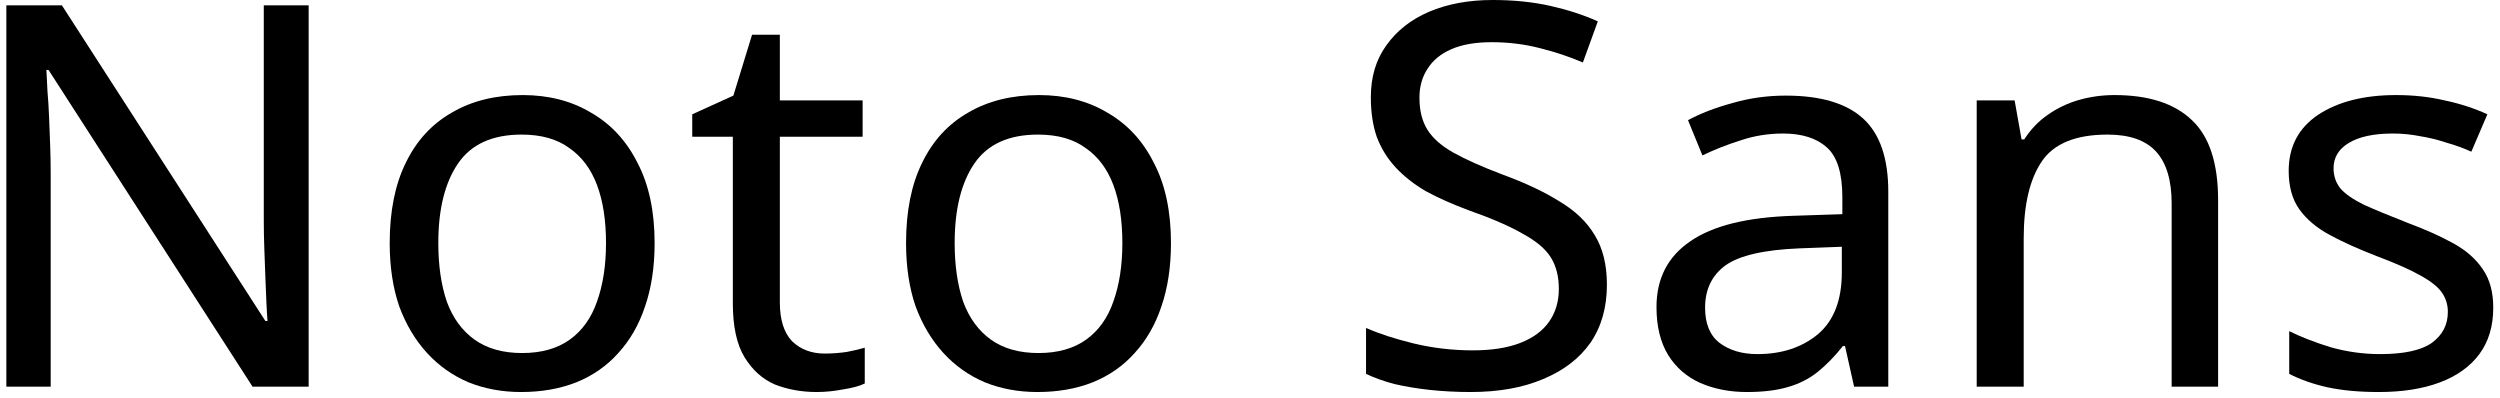 <?xml version="1.0" encoding="UTF-8"?> <svg xmlns="http://www.w3.org/2000/svg" width="220" height="35" viewBox="0 0 220 35" fill="none"> <path d="M27.161 34.028H22.226L4.272 6.157H4.084C4.115 6.721 4.146 7.348 4.178 8.037C4.24 8.726 4.287 9.478 4.319 10.293C4.35 11.076 4.381 11.891 4.413 12.737C4.444 13.583 4.46 14.429 4.46 15.275V34.028H0.559V0.47H5.447L23.354 28.247H23.542C23.51 27.871 23.479 27.354 23.448 26.696C23.416 26.007 23.385 25.255 23.354 24.44C23.322 23.594 23.291 22.732 23.26 21.855C23.228 20.978 23.213 20.163 23.213 19.411V0.47H27.161V34.028Z" fill="black"></path> <path d="M57.606 21.385C57.606 23.484 57.324 25.349 56.76 26.978C56.227 28.576 55.444 29.939 54.41 31.067C53.407 32.195 52.169 33.057 50.697 33.652C49.255 34.216 47.642 34.498 45.856 34.498C44.195 34.498 42.66 34.216 41.25 33.652C39.84 33.057 38.618 32.195 37.584 31.067C36.55 29.939 35.735 28.576 35.14 26.978C34.576 25.349 34.294 23.484 34.294 21.385C34.294 18.596 34.764 16.246 35.704 14.335C36.644 12.392 37.991 10.92 39.746 9.917C41.5 8.883 43.584 8.366 45.997 8.366C48.284 8.366 50.289 8.883 52.013 9.917C53.767 10.92 55.13 12.392 56.102 14.335C57.104 16.246 57.606 18.596 57.606 21.385ZM38.571 21.385C38.571 23.359 38.821 25.082 39.323 26.555C39.855 27.996 40.67 29.109 41.767 29.892C42.863 30.675 44.258 31.067 45.95 31.067C47.642 31.067 49.036 30.675 50.133 29.892C51.229 29.109 52.028 27.996 52.53 26.555C53.062 25.082 53.329 23.359 53.329 21.385C53.329 19.38 53.062 17.672 52.53 16.262C51.997 14.852 51.182 13.771 50.086 13.019C49.02 12.236 47.626 11.844 45.903 11.844C43.333 11.844 41.469 12.69 40.31 14.382C39.15 16.074 38.571 18.408 38.571 21.385Z" fill="black"></path> <path d="M72.574 31.114C73.2 31.114 73.843 31.067 74.501 30.973C75.159 30.848 75.691 30.722 76.099 30.597V33.746C75.66 33.965 75.033 34.138 74.219 34.263C73.404 34.42 72.621 34.498 71.869 34.498C70.553 34.498 69.331 34.279 68.203 33.84C67.106 33.37 66.213 32.571 65.524 31.443C64.834 30.315 64.49 28.733 64.49 26.696V12.032H60.918V10.058L64.537 8.413L66.182 3.055H68.626V8.836H75.911V12.032H68.626V26.602C68.626 28.137 68.986 29.281 69.707 30.033C70.459 30.754 71.414 31.114 72.574 31.114Z" fill="black"></path> <path d="M103.045 21.385C103.045 23.484 102.763 25.349 102.199 26.978C101.666 28.576 100.883 29.939 99.849 31.067C98.846 32.195 97.609 33.057 96.136 33.652C94.695 34.216 93.081 34.498 91.295 34.498C89.634 34.498 88.099 34.216 86.689 33.652C85.279 33.057 84.057 32.195 83.023 31.067C81.989 29.939 81.174 28.576 80.579 26.978C80.015 25.349 79.733 23.484 79.733 21.385C79.733 18.596 80.203 16.246 81.143 14.335C82.083 12.392 83.43 10.92 85.185 9.917C86.94 8.883 89.023 8.366 91.436 8.366C93.723 8.366 95.729 8.883 97.452 9.917C99.207 10.92 100.57 12.392 101.541 14.335C102.544 16.246 103.045 18.596 103.045 21.385ZM84.01 21.385C84.01 23.359 84.261 25.082 84.762 26.555C85.295 27.996 86.109 29.109 87.206 29.892C88.303 30.675 89.697 31.067 91.389 31.067C93.081 31.067 94.475 30.675 95.572 29.892C96.669 29.109 97.468 27.996 97.969 26.555C98.502 25.082 98.768 23.359 98.768 21.385C98.768 19.38 98.502 17.672 97.969 16.262C97.436 14.852 96.622 13.771 95.525 13.019C94.46 12.236 93.065 11.844 91.342 11.844C88.773 11.844 86.908 12.69 85.749 14.382C84.59 16.074 84.01 18.408 84.01 21.385Z" fill="black"></path> <path d="M141.408 25.051C141.408 27.056 140.922 28.764 139.951 30.174C138.98 31.553 137.585 32.618 135.768 33.37C133.982 34.122 131.867 34.498 129.423 34.498C128.17 34.498 126.963 34.435 125.804 34.31C124.676 34.185 123.642 34.012 122.702 33.793C121.762 33.542 120.932 33.245 120.211 32.9V28.858C121.339 29.359 122.733 29.814 124.394 30.221C126.086 30.628 127.825 30.832 129.611 30.832C131.272 30.832 132.666 30.613 133.794 30.174C134.922 29.735 135.768 29.109 136.332 28.294C136.896 27.479 137.178 26.524 137.178 25.427C137.178 24.33 136.943 23.406 136.473 22.654C136.003 21.902 135.188 21.213 134.029 20.586C132.901 19.928 131.319 19.239 129.282 18.518C127.841 17.985 126.572 17.421 125.475 16.826C124.41 16.199 123.517 15.494 122.796 14.711C122.075 13.928 121.527 13.035 121.151 12.032C120.806 11.029 120.634 9.87 120.634 8.554C120.634 6.768 121.088 5.248 121.997 3.995C122.906 2.71 124.159 1.723 125.757 1.034C127.386 0.345 129.251 0 131.35 0C133.199 0 134.891 0.172 136.426 0.517C137.961 0.862 139.356 1.316 140.609 1.88L139.293 5.499C138.134 4.998 136.865 4.575 135.486 4.23C134.139 3.885 132.729 3.713 131.256 3.713C129.846 3.713 128.671 3.917 127.731 4.324C126.791 4.731 126.086 5.311 125.616 6.063C125.146 6.784 124.911 7.63 124.911 8.601C124.911 9.729 125.146 10.669 125.616 11.421C126.086 12.173 126.854 12.847 127.919 13.442C128.984 14.037 130.426 14.68 132.243 15.369C134.217 16.09 135.878 16.873 137.225 17.719C138.604 18.534 139.638 19.521 140.327 20.68C141.048 21.839 141.408 23.296 141.408 25.051Z" fill="black"></path> <path d="M157.145 8.413C160.216 8.413 162.487 9.087 163.96 10.434C165.433 11.781 166.169 13.928 166.169 16.873V34.028H163.161L162.362 30.456H162.174C161.453 31.365 160.701 32.132 159.918 32.759C159.166 33.354 158.289 33.793 157.286 34.075C156.315 34.357 155.124 34.498 153.714 34.498C152.21 34.498 150.847 34.232 149.625 33.699C148.434 33.166 147.494 32.352 146.805 31.255C146.116 30.127 145.771 28.717 145.771 27.025C145.771 24.518 146.758 22.591 148.732 21.244C150.706 19.865 153.745 19.113 157.85 18.988L162.127 18.847V17.343C162.127 15.244 161.673 13.787 160.764 12.972C159.855 12.157 158.571 11.75 156.91 11.75C155.594 11.75 154.341 11.954 153.15 12.361C151.959 12.737 150.847 13.176 149.813 13.677L148.544 10.575C149.641 9.98 150.941 9.478 152.445 9.071C153.949 8.632 155.516 8.413 157.145 8.413ZM158.367 21.855C155.234 21.98 153.056 22.482 151.834 23.359C150.643 24.236 150.048 25.474 150.048 27.072C150.048 28.482 150.471 29.516 151.317 30.174C152.194 30.832 153.307 31.161 154.654 31.161C156.785 31.161 158.555 30.581 159.965 29.422C161.375 28.231 162.08 26.414 162.08 23.97V21.714L158.367 21.855Z" fill="black"></path> <path d="M186.076 8.366C189.084 8.366 191.355 9.102 192.891 10.575C194.426 12.016 195.194 14.366 195.194 17.625V34.028H191.105V17.907C191.105 15.87 190.65 14.351 189.742 13.348C188.833 12.345 187.407 11.844 185.465 11.844C182.676 11.844 180.749 12.627 179.684 14.194C178.618 15.761 178.086 18.017 178.086 20.962V34.028H173.95V8.836H177.287L177.898 12.267H178.133C178.697 11.39 179.386 10.669 180.201 10.105C181.047 9.51 181.971 9.071 182.974 8.789C183.976 8.507 185.01 8.366 186.076 8.366Z" fill="black"></path> <path d="M219.406 27.072C219.406 28.701 218.999 30.064 218.184 31.161C217.37 32.258 216.21 33.088 214.706 33.652C213.202 34.216 211.416 34.498 209.348 34.498C207.594 34.498 206.074 34.357 204.789 34.075C203.536 33.793 202.424 33.401 201.452 32.9V29.14C202.455 29.641 203.661 30.111 205.071 30.55C206.513 30.957 207.97 31.161 209.442 31.161C211.542 31.161 213.061 30.832 214.001 30.174C214.941 29.485 215.411 28.576 215.411 27.448C215.411 26.821 215.239 26.257 214.894 25.756C214.55 25.255 213.923 24.753 213.014 24.252C212.137 23.751 210.868 23.187 209.207 22.56C207.578 21.933 206.184 21.307 205.024 20.68C203.865 20.053 202.972 19.301 202.345 18.424C201.719 17.547 201.405 16.419 201.405 15.04C201.405 12.909 202.267 11.264 203.99 10.105C205.745 8.946 208.032 8.366 210.852 8.366C212.388 8.366 213.813 8.523 215.129 8.836C216.477 9.118 217.73 9.525 218.889 10.058L217.479 13.348C216.79 13.035 216.054 12.768 215.27 12.549C214.518 12.298 213.751 12.11 212.967 11.985C212.184 11.828 211.385 11.75 210.57 11.75C208.878 11.75 207.578 12.032 206.669 12.596C205.792 13.129 205.353 13.865 205.353 14.805C205.353 15.494 205.557 16.09 205.964 16.591C206.372 17.061 207.045 17.531 207.985 18.001C208.957 18.44 210.241 18.972 211.839 19.599C213.437 20.194 214.8 20.805 215.928 21.432C217.056 22.059 217.918 22.826 218.513 23.735C219.109 24.612 219.406 25.725 219.406 27.072Z" fill="black"></path> </svg> 